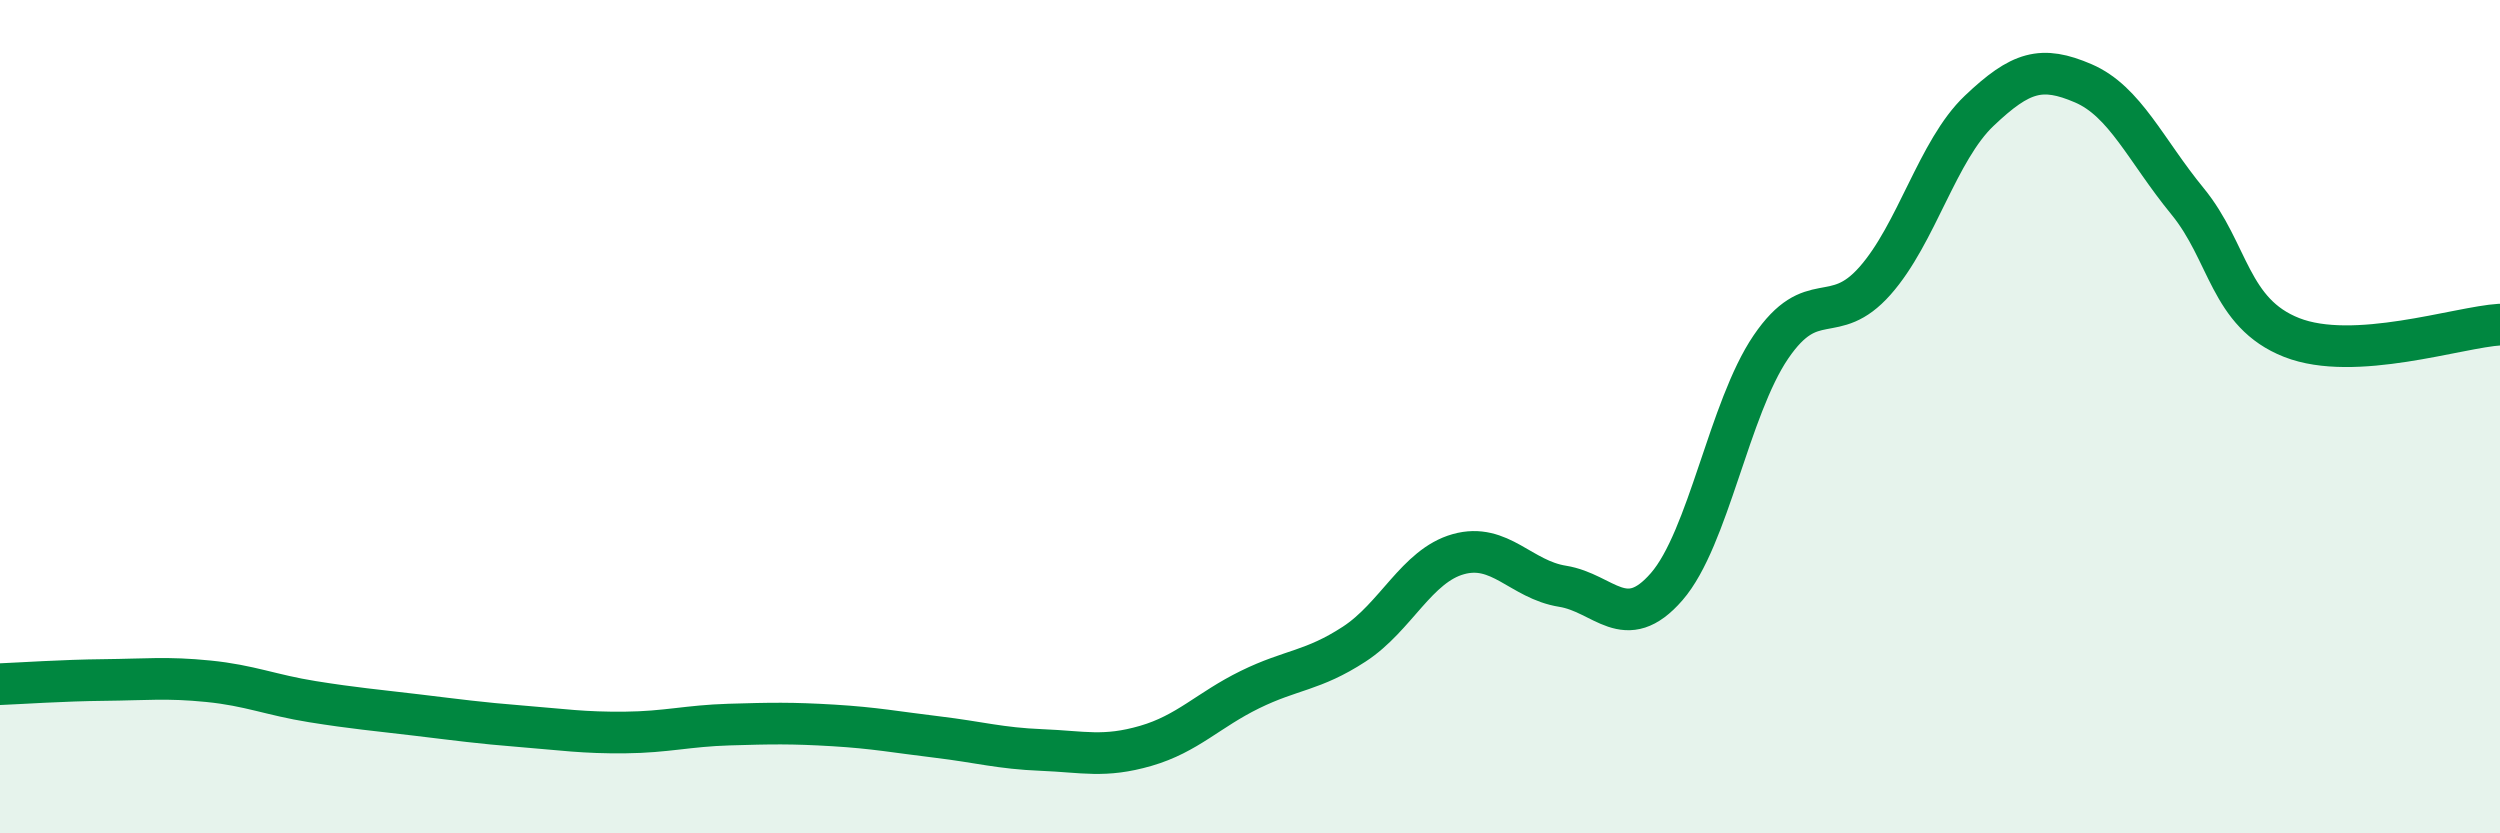 
    <svg width="60" height="20" viewBox="0 0 60 20" xmlns="http://www.w3.org/2000/svg">
      <path
        d="M 0,16.42 C 0.5,16.4 1.5,16.33 2.5,16.32 C 3.5,16.31 4,16.25 5,16.35 C 6,16.45 6.5,16.68 7.5,16.84 C 8.5,17 9,17.04 10,17.16 C 11,17.28 11.5,17.35 12.5,17.43 C 13.5,17.51 14,17.59 15,17.58 C 16,17.57 16.5,17.42 17.5,17.39 C 18.5,17.36 19,17.35 20,17.41 C 21,17.47 21.5,17.57 22.5,17.69 C 23.5,17.81 24,17.96 25,18 C 26,18.04 26.5,18.19 27.5,17.9 C 28.5,17.61 29,17.04 30,16.55 C 31,16.06 31.5,16.11 32.5,15.46 C 33.5,14.81 34,13.58 35,13.3 C 36,13.02 36.5,13.91 37.5,14.07 C 38.5,14.23 39,15.23 40,14.08 C 41,12.93 41.5,9.8 42.5,8.33 C 43.5,6.86 44,7.87 45,6.74 C 46,5.61 46.5,3.61 47.5,2.66 C 48.5,1.71 49,1.57 50,2 C 51,2.43 51.5,3.61 52.5,4.83 C 53.5,6.05 53.5,7.51 55,8.1 C 56.5,8.69 59,7.85 60,7.79L60 20L0 20Z"
        fill="#008740"
        opacity="0.1"
        stroke-linecap="round"
        stroke-linejoin="round"
      />
      <path
        d="M 0,16.42 C 0.5,16.4 1.5,16.33 2.5,16.32 C 3.5,16.31 4,16.25 5,16.35 C 6,16.45 6.5,16.68 7.5,16.84 C 8.5,17 9,17.04 10,17.16 C 11,17.28 11.5,17.35 12.5,17.43 C 13.5,17.51 14,17.59 15,17.58 C 16,17.57 16.5,17.42 17.5,17.39 C 18.5,17.36 19,17.35 20,17.41 C 21,17.47 21.5,17.57 22.5,17.69 C 23.5,17.81 24,17.96 25,18 C 26,18.04 26.5,18.19 27.5,17.9 C 28.5,17.61 29,17.04 30,16.55 C 31,16.06 31.5,16.11 32.5,15.46 C 33.5,14.81 34,13.58 35,13.3 C 36,13.02 36.5,13.91 37.5,14.07 C 38.5,14.23 39,15.23 40,14.08 C 41,12.93 41.5,9.8 42.5,8.33 C 43.5,6.86 44,7.87 45,6.74 C 46,5.61 46.5,3.61 47.5,2.66 C 48.5,1.71 49,1.57 50,2 C 51,2.43 51.5,3.61 52.5,4.83 C 53.5,6.05 53.5,7.51 55,8.1 C 56.5,8.69 59,7.85 60,7.79"
        stroke="#008740"
        stroke-width="1"
        fill="none"
        stroke-linecap="round"
        stroke-linejoin="round"
      />
    </svg>
  